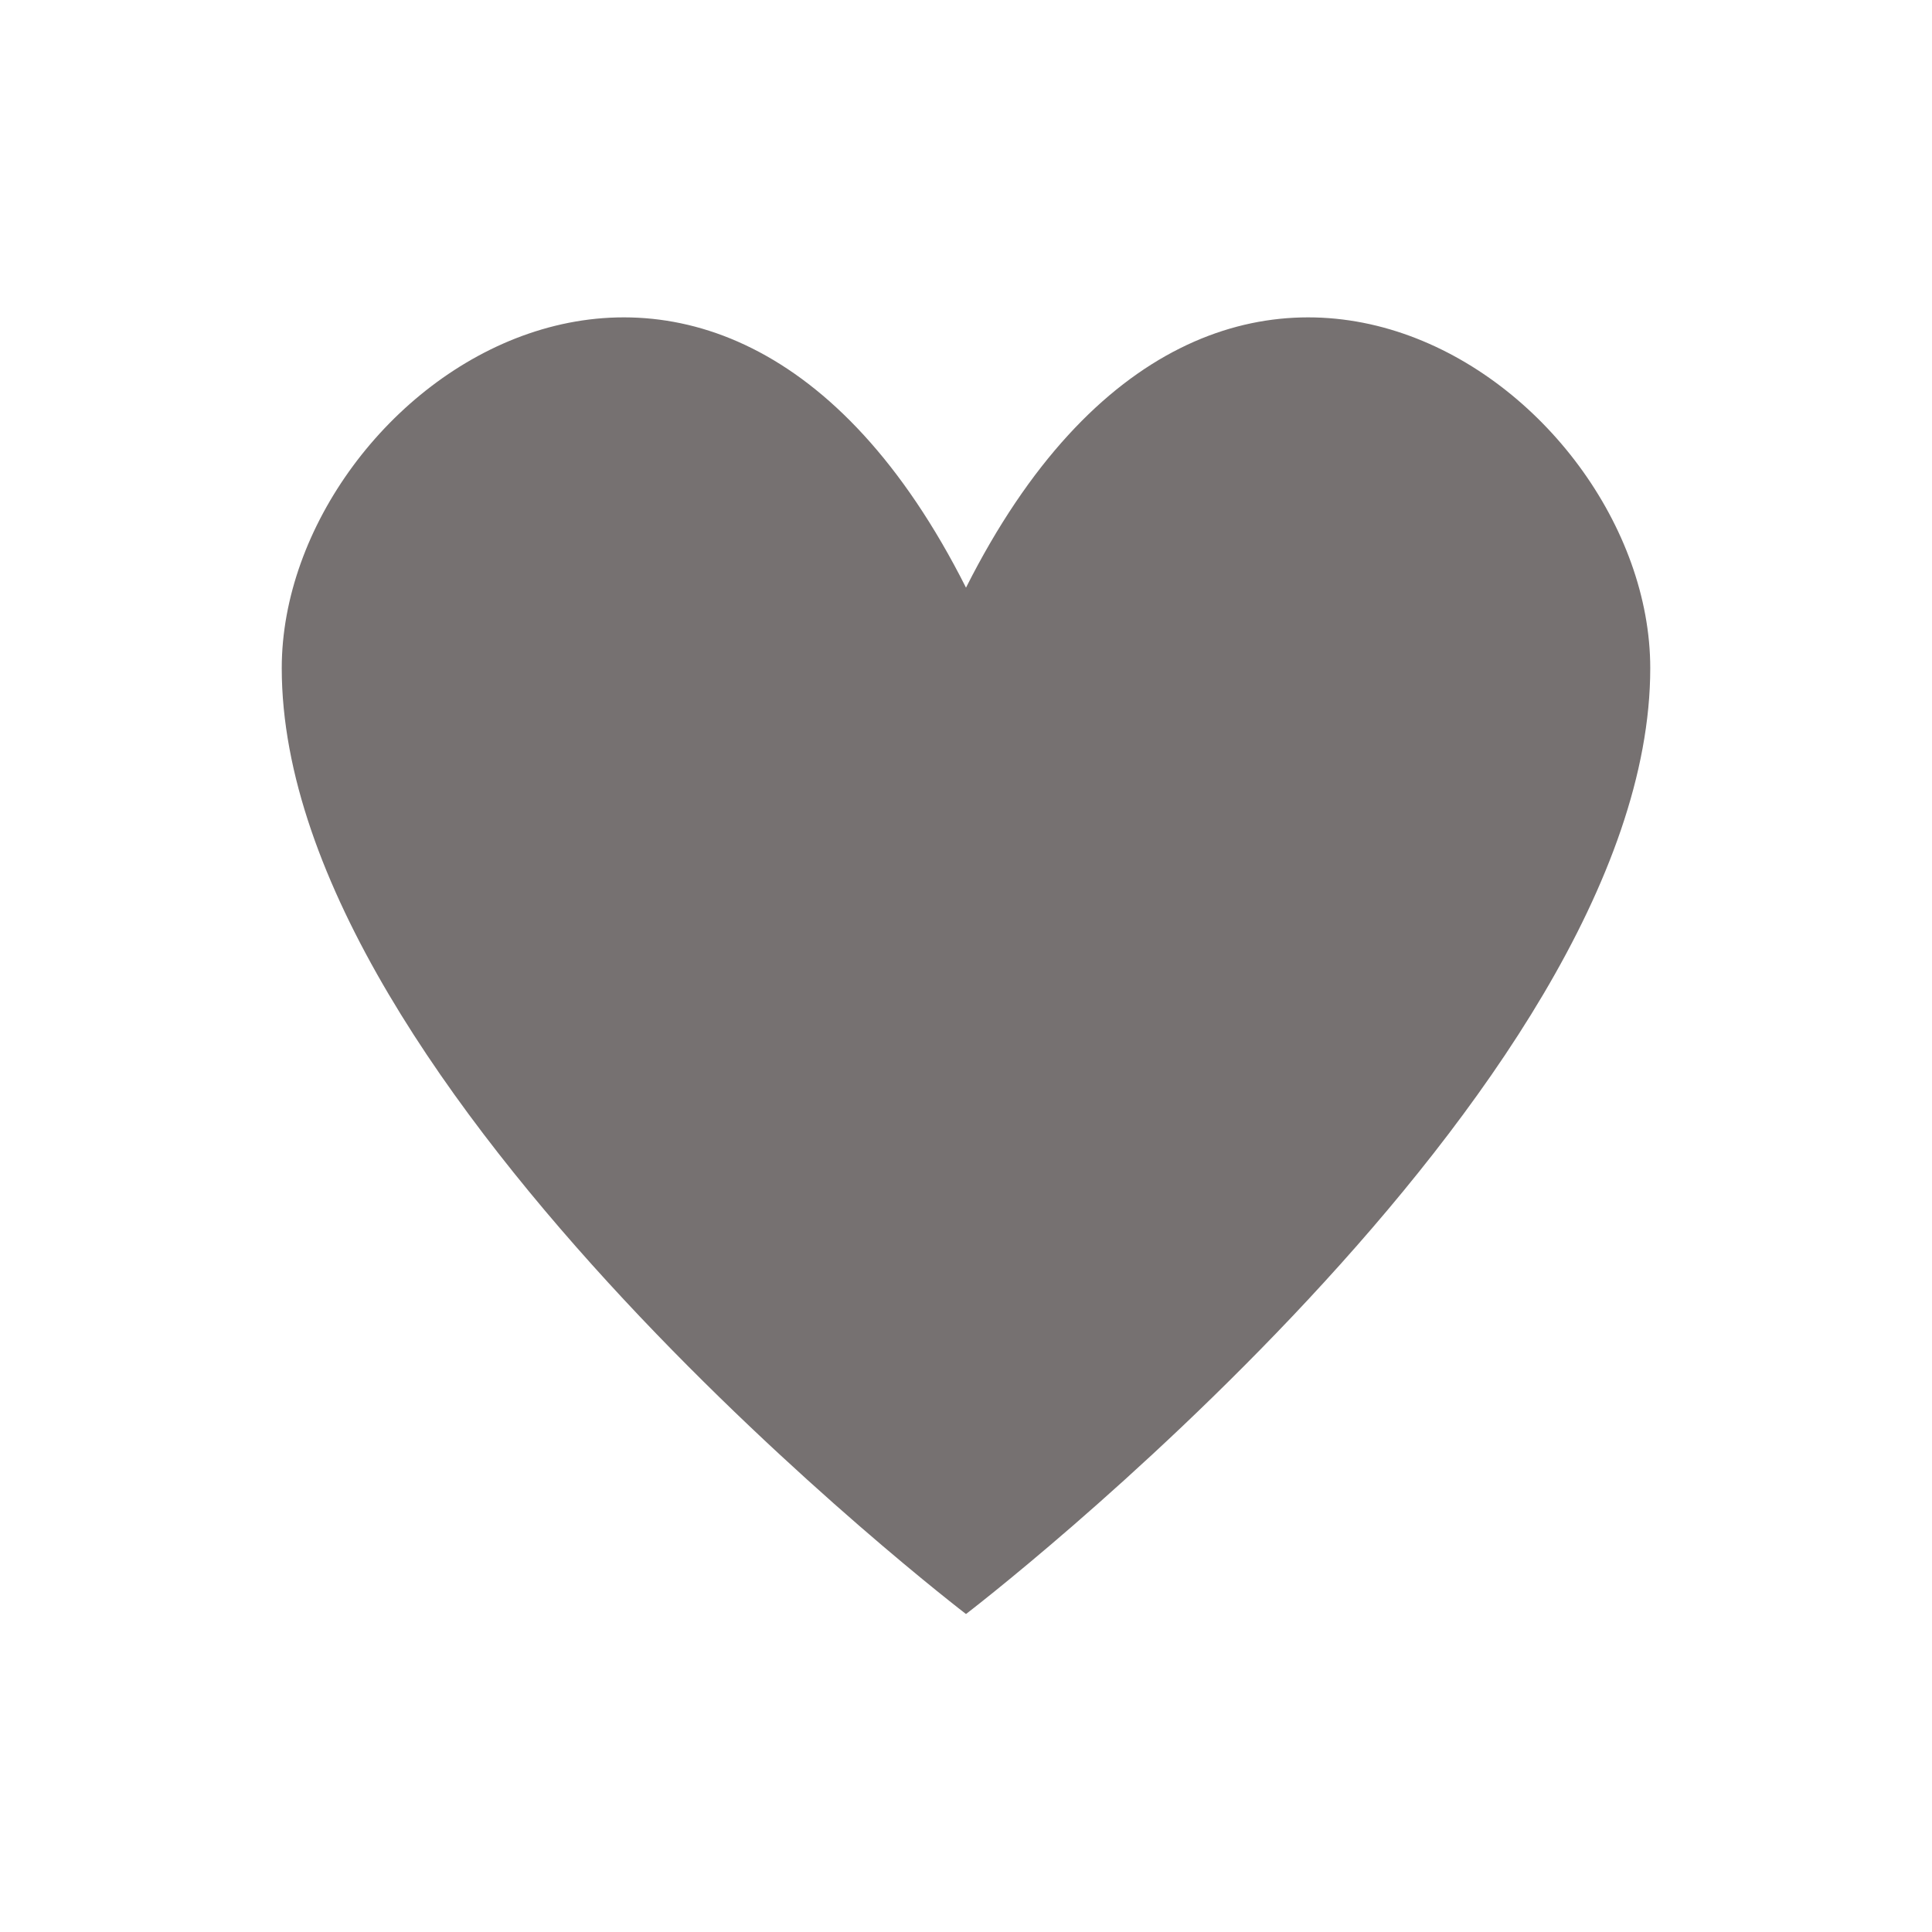 <?xml version="1.0" encoding="UTF-8"?><svg id="a" xmlns="http://www.w3.org/2000/svg" viewBox="0 0 96 96"><path d="M48,29.2c-12.6-25-34-10-34,4,0,21,34,47,34,47,0,0,34-26,34-47,0-14-21.4-29-34-4Z" style="fill:#767171;"/></svg>